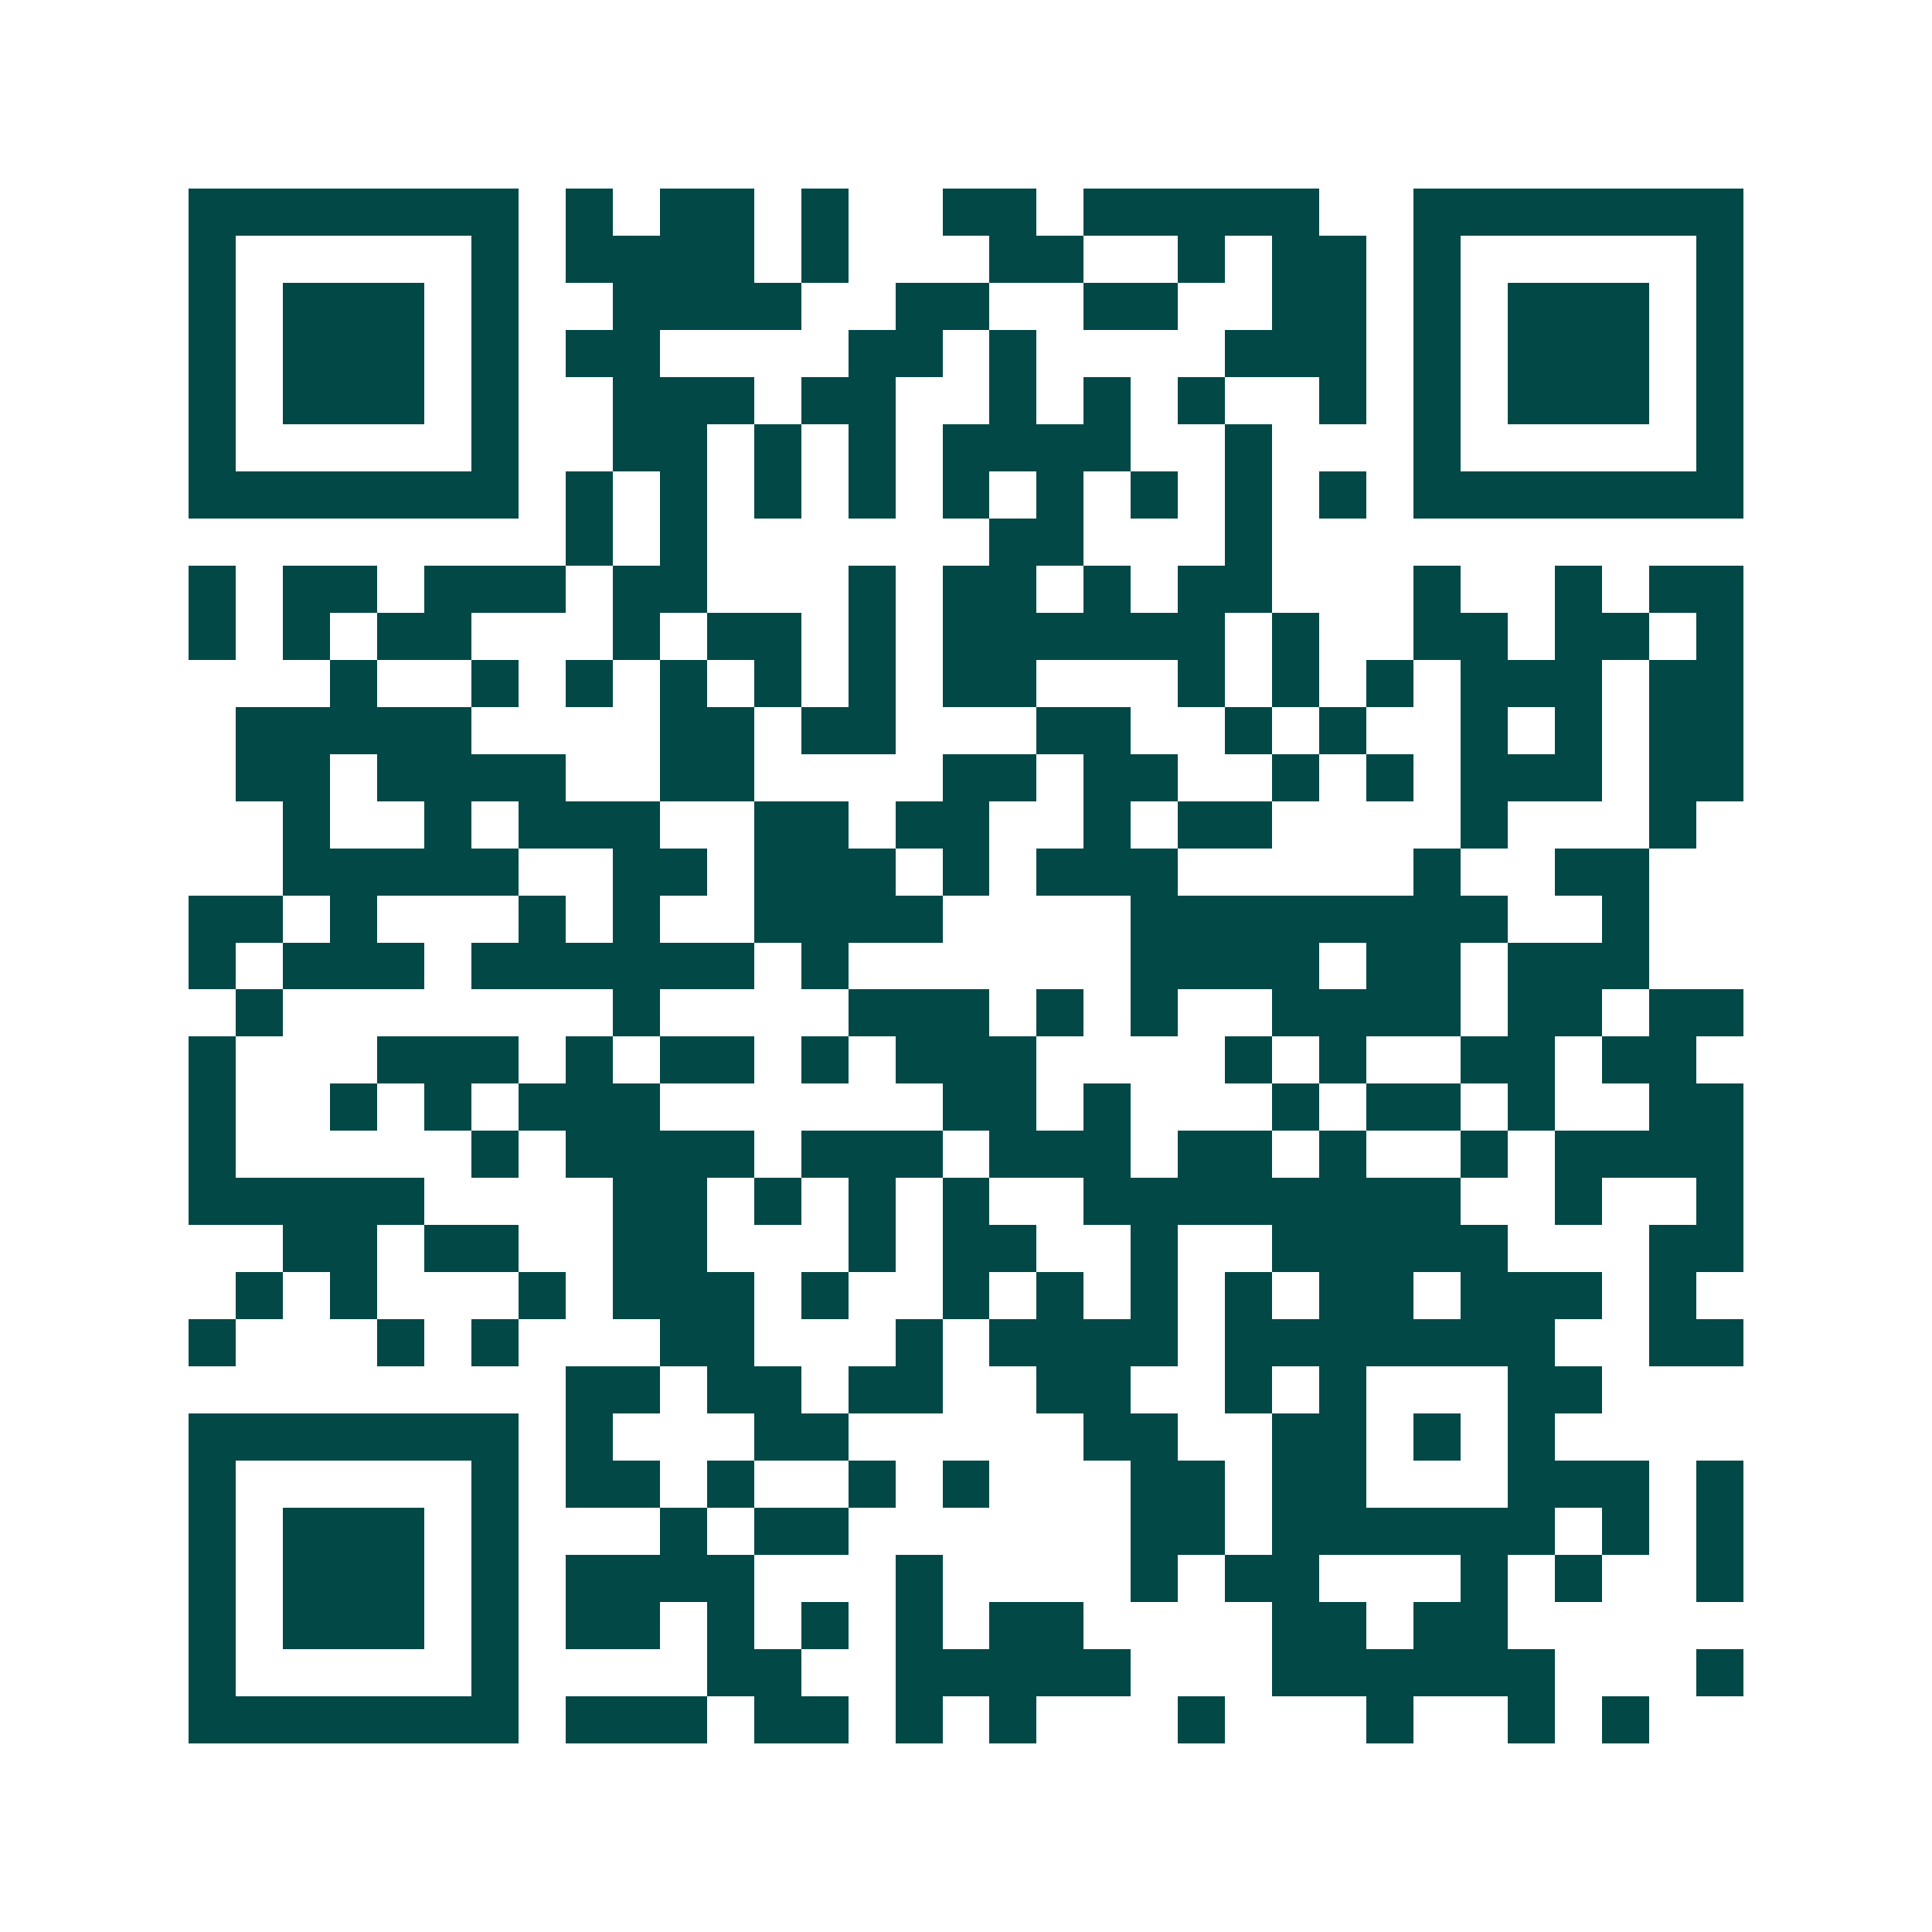 <svg xmlns="http://www.w3.org/2000/svg" width="200" height="200" viewBox="0 0 41 41" shape-rendering="crispEdges"><path fill="#ffffff" d="M0 0h41v41H0z"/><path stroke="#014847" d="M4 4.5h7m1 0h1m1 0h2m1 0h1m2 0h2m1 0h5m2 0h7M4 5.5h1m5 0h1m1 0h4m1 0h1m3 0h2m2 0h1m1 0h2m1 0h1m5 0h1M4 6.5h1m1 0h3m1 0h1m2 0h4m2 0h2m2 0h2m2 0h2m1 0h1m1 0h3m1 0h1M4 7.5h1m1 0h3m1 0h1m1 0h2m4 0h2m1 0h1m4 0h3m1 0h1m1 0h3m1 0h1M4 8.5h1m1 0h3m1 0h1m2 0h3m1 0h2m2 0h1m1 0h1m1 0h1m2 0h1m1 0h1m1 0h3m1 0h1M4 9.5h1m5 0h1m2 0h2m1 0h1m1 0h1m1 0h4m2 0h1m3 0h1m5 0h1M4 10.5h7m1 0h1m1 0h1m1 0h1m1 0h1m1 0h1m1 0h1m1 0h1m1 0h1m1 0h1m1 0h7M12 11.5h1m1 0h1m6 0h2m3 0h1M4 12.5h1m1 0h2m1 0h3m1 0h2m3 0h1m1 0h2m1 0h1m1 0h2m3 0h1m2 0h1m1 0h2M4 13.5h1m1 0h1m1 0h2m3 0h1m1 0h2m1 0h1m1 0h6m1 0h1m2 0h2m1 0h2m1 0h1M7 14.5h1m2 0h1m1 0h1m1 0h1m1 0h1m1 0h1m1 0h2m3 0h1m1 0h1m1 0h1m1 0h3m1 0h2M5 15.5h5m4 0h2m1 0h2m3 0h2m2 0h1m1 0h1m2 0h1m1 0h1m1 0h2M5 16.5h2m1 0h4m2 0h2m4 0h2m1 0h2m2 0h1m1 0h1m1 0h3m1 0h2M6 17.5h1m2 0h1m1 0h3m2 0h2m1 0h2m2 0h1m1 0h2m4 0h1m3 0h1M6 18.5h5m2 0h2m1 0h3m1 0h1m1 0h3m5 0h1m2 0h2M4 19.5h2m1 0h1m3 0h1m1 0h1m2 0h4m4 0h8m2 0h1M4 20.5h1m1 0h3m1 0h6m1 0h1m6 0h4m1 0h2m1 0h3M5 21.5h1m7 0h1m4 0h3m1 0h1m1 0h1m2 0h4m1 0h2m1 0h2M4 22.5h1m3 0h3m1 0h1m1 0h2m1 0h1m1 0h3m4 0h1m1 0h1m2 0h2m1 0h2M4 23.5h1m2 0h1m1 0h1m1 0h3m6 0h2m1 0h1m3 0h1m1 0h2m1 0h1m2 0h2M4 24.5h1m5 0h1m1 0h4m1 0h3m1 0h3m1 0h2m1 0h1m2 0h1m1 0h4M4 25.5h5m4 0h2m1 0h1m1 0h1m1 0h1m2 0h8m2 0h1m2 0h1M6 26.5h2m1 0h2m2 0h2m3 0h1m1 0h2m2 0h1m2 0h5m3 0h2M5 27.5h1m1 0h1m3 0h1m1 0h3m1 0h1m2 0h1m1 0h1m1 0h1m1 0h1m1 0h2m1 0h3m1 0h1M4 28.5h1m3 0h1m1 0h1m3 0h2m3 0h1m1 0h4m1 0h7m2 0h2M12 29.5h2m1 0h2m1 0h2m2 0h2m2 0h1m1 0h1m3 0h2M4 30.5h7m1 0h1m3 0h2m5 0h2m2 0h2m1 0h1m1 0h1M4 31.5h1m5 0h1m1 0h2m1 0h1m2 0h1m1 0h1m3 0h2m1 0h2m3 0h3m1 0h1M4 32.5h1m1 0h3m1 0h1m3 0h1m1 0h2m6 0h2m1 0h6m1 0h1m1 0h1M4 33.5h1m1 0h3m1 0h1m1 0h4m3 0h1m4 0h1m1 0h2m3 0h1m1 0h1m2 0h1M4 34.5h1m1 0h3m1 0h1m1 0h2m1 0h1m1 0h1m1 0h1m1 0h2m4 0h2m1 0h2M4 35.5h1m5 0h1m4 0h2m2 0h5m3 0h6m3 0h1M4 36.5h7m1 0h3m1 0h2m1 0h1m1 0h1m3 0h1m3 0h1m2 0h1m1 0h1"/></svg>
